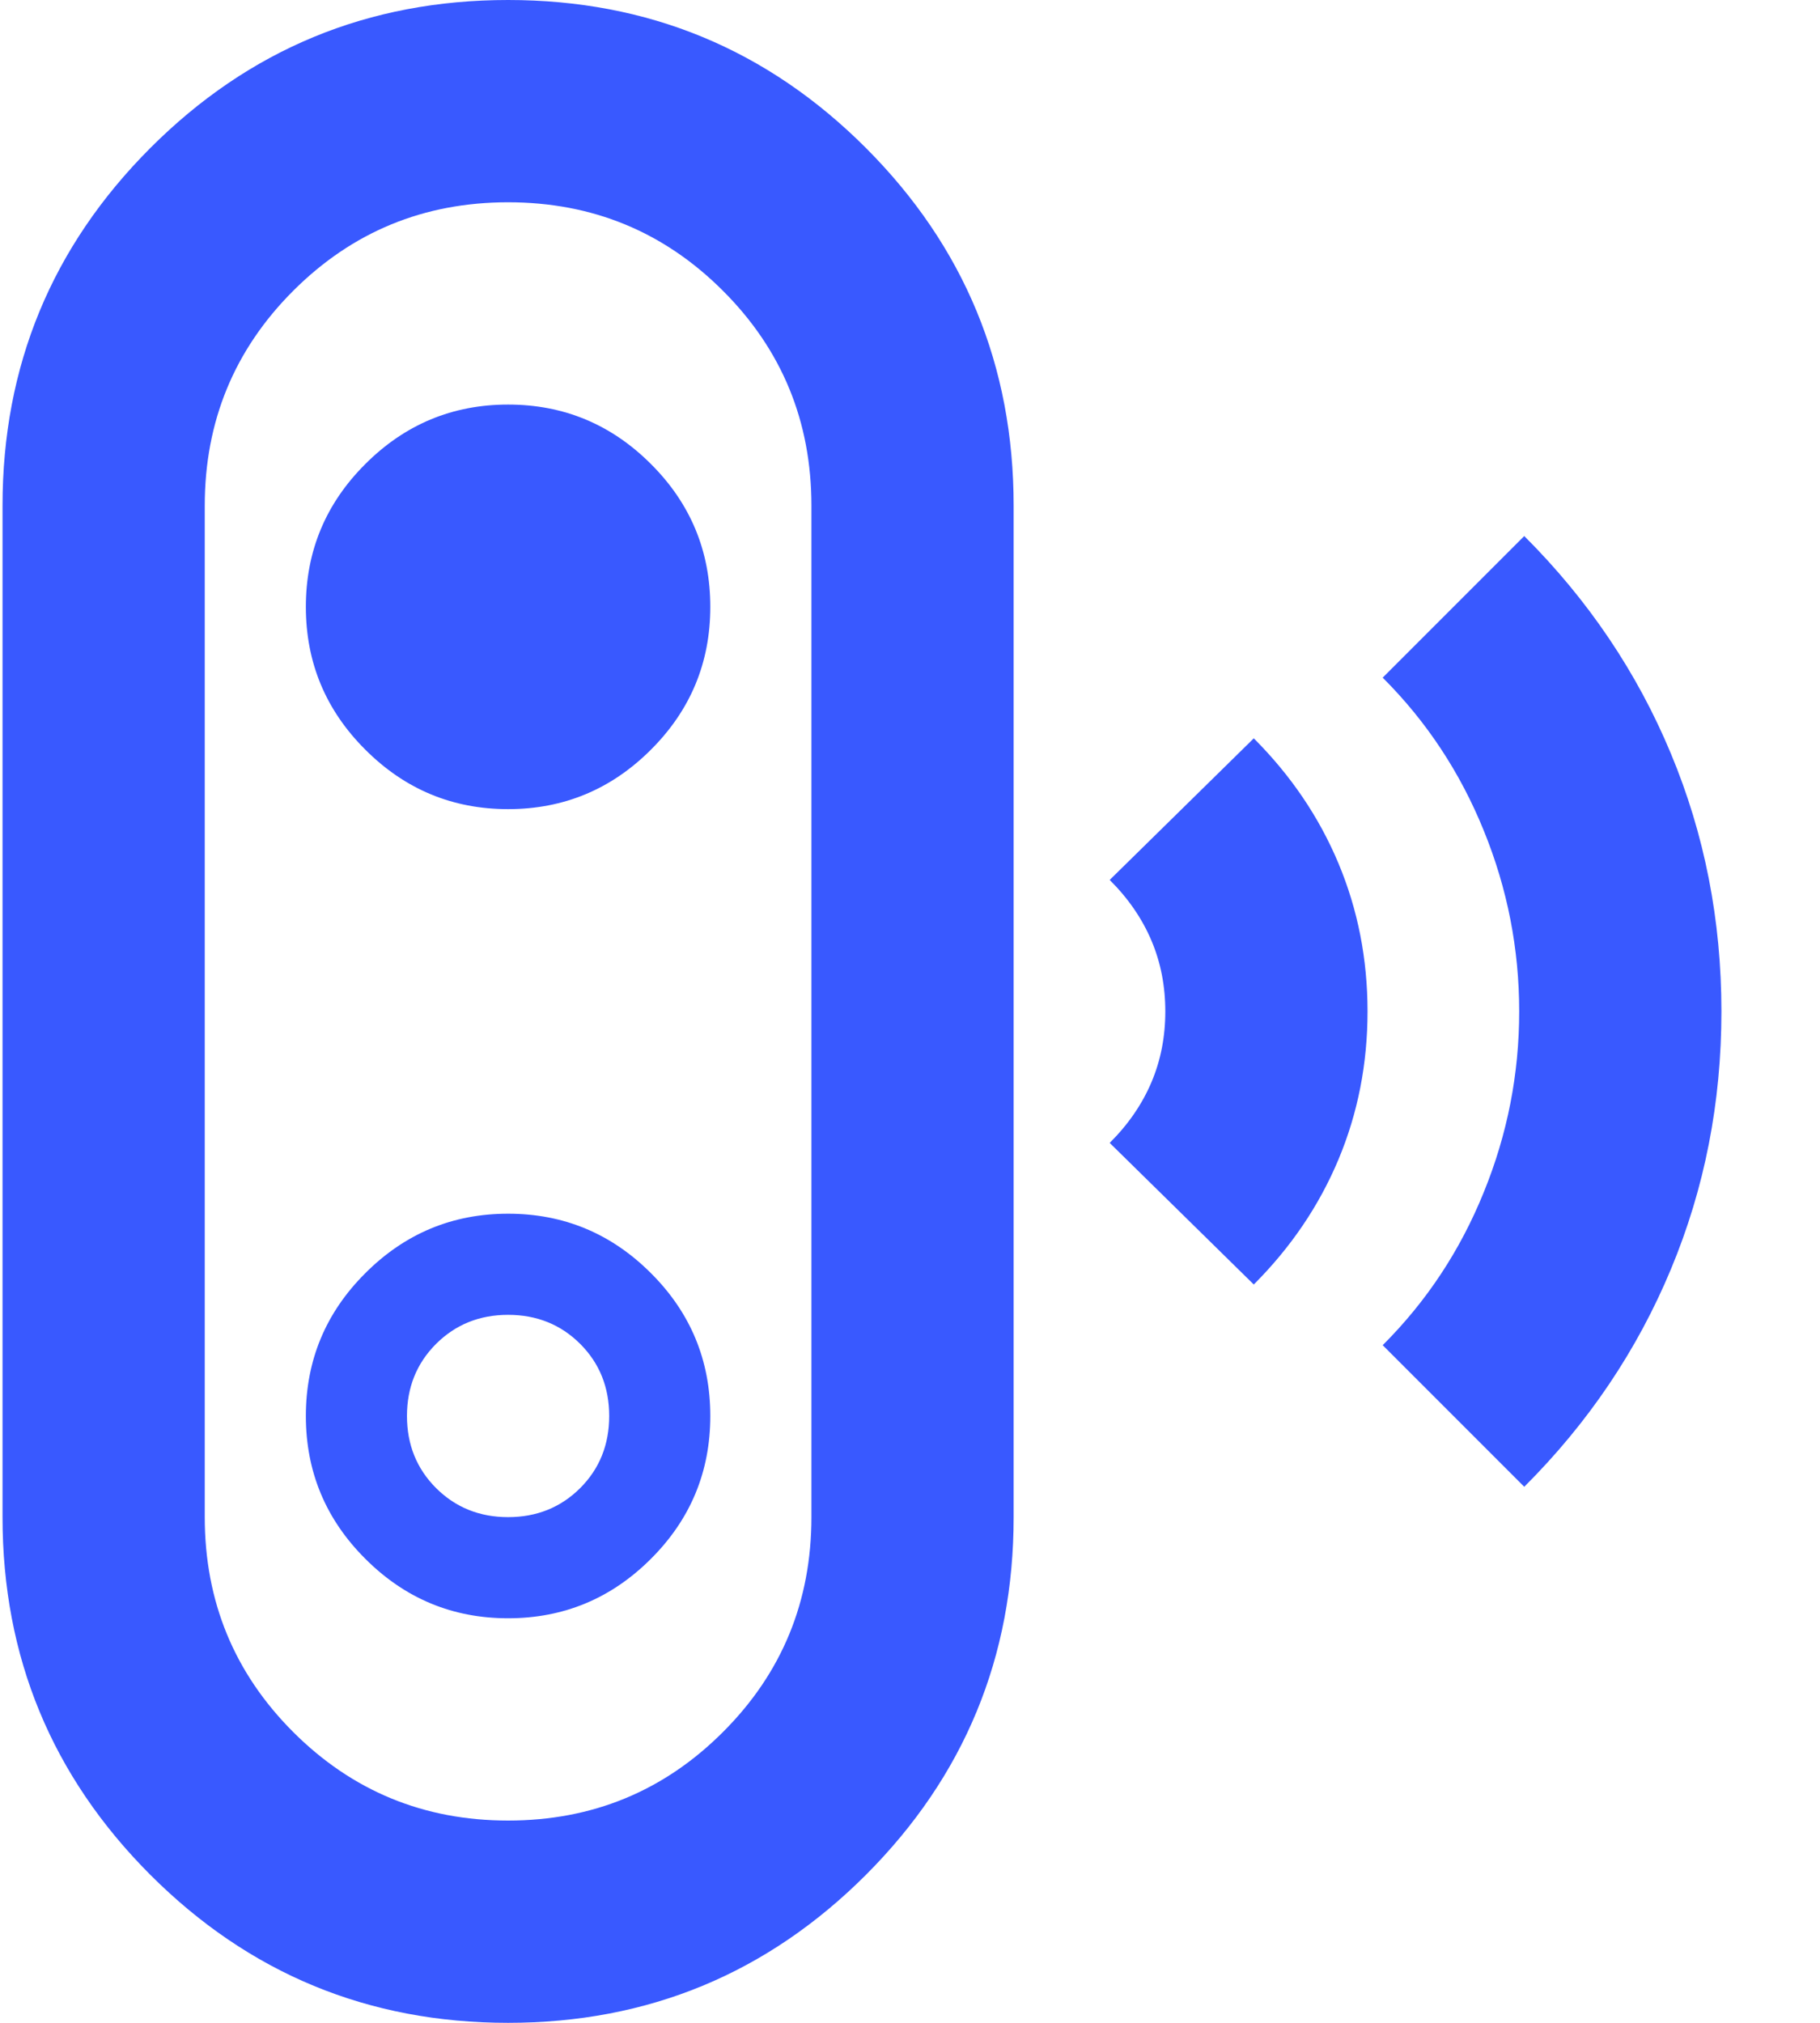 <svg width="18" height="20" viewBox="0 0 18 20" fill="none" xmlns="http://www.w3.org/2000/svg">
<path d="M15.075 14.7L13.675 13.3C14.109 12.867 14.442 12.363 14.675 11.787C14.909 11.213 15.025 10.617 15.025 10C15.025 9.383 14.909 8.787 14.675 8.213C14.442 7.638 14.109 7.133 13.675 6.7L15.075 5.3C15.709 5.933 16.192 6.65 16.525 7.45C16.859 8.25 17.025 9.1 17.025 10C17.025 10.9 16.859 11.75 16.525 12.55C16.192 13.35 15.709 14.067 15.075 14.7ZM12.4 12.7L10.975 11.3C11.159 11.117 11.296 10.917 11.388 10.7C11.48 10.483 11.525 10.25 11.525 10C11.525 9.75 11.48 9.517 11.388 9.3C11.296 9.083 11.159 8.883 10.975 8.7L12.4 7.3C12.767 7.667 13.046 8.079 13.238 8.537C13.43 8.996 13.525 9.483 13.525 10C13.525 10.517 13.43 11.004 13.238 11.463C13.046 11.921 12.767 12.333 12.4 12.7ZM5.025 20C3.642 20 2.463 19.512 1.488 18.538C0.513 17.562 0.025 16.383 0.025 15V5C0.025 3.617 0.513 2.438 1.488 1.462C2.463 0.487 3.642 0 5.025 0C6.409 0 7.588 0.487 8.563 1.462C9.538 2.438 10.025 3.617 10.025 5V15C10.025 16.383 9.538 17.562 8.563 18.538C7.588 19.512 6.409 20 5.025 20ZM5.025 18C5.859 18 6.567 17.708 7.15 17.125C7.734 16.542 8.025 15.833 8.025 15V5C8.025 4.167 7.734 3.458 7.15 2.875C6.567 2.292 5.859 2 5.025 2C4.192 2 3.484 2.292 2.9 2.875C2.317 3.458 2.025 4.167 2.025 5V15C2.025 15.833 2.317 16.542 2.9 17.125C3.484 17.708 4.192 18 5.025 18ZM5.025 16C5.575 16 6.046 15.804 6.438 15.412C6.83 15.021 7.025 14.55 7.025 14C7.025 13.45 6.83 12.979 6.438 12.588C6.046 12.196 5.575 12 5.025 12C4.475 12 4.005 12.196 3.613 12.588C3.221 12.979 3.025 13.45 3.025 14C3.025 14.55 3.221 15.021 3.613 15.412C4.005 15.804 4.475 16 5.025 16ZM5.025 15C4.742 15 4.505 14.904 4.313 14.713C4.121 14.521 4.025 14.283 4.025 14C4.025 13.717 4.121 13.479 4.313 13.287C4.505 13.096 4.742 13 5.025 13C5.309 13 5.546 13.096 5.738 13.287C5.93 13.479 6.025 13.717 6.025 14C6.025 14.283 5.93 14.521 5.738 14.713C5.546 14.904 5.309 15 5.025 15ZM5.025 8C5.575 8 6.046 7.804 6.438 7.412C6.83 7.021 7.025 6.55 7.025 6C7.025 5.45 6.83 4.979 6.438 4.588C6.046 4.196 5.575 4 5.025 4C4.475 4 4.005 4.196 3.613 4.588C3.221 4.979 3.025 5.45 3.025 6C3.025 6.55 3.221 7.021 3.613 7.412C4.005 7.804 4.475 8 5.025 8Z" fill="#3959FF"/>
</svg>

